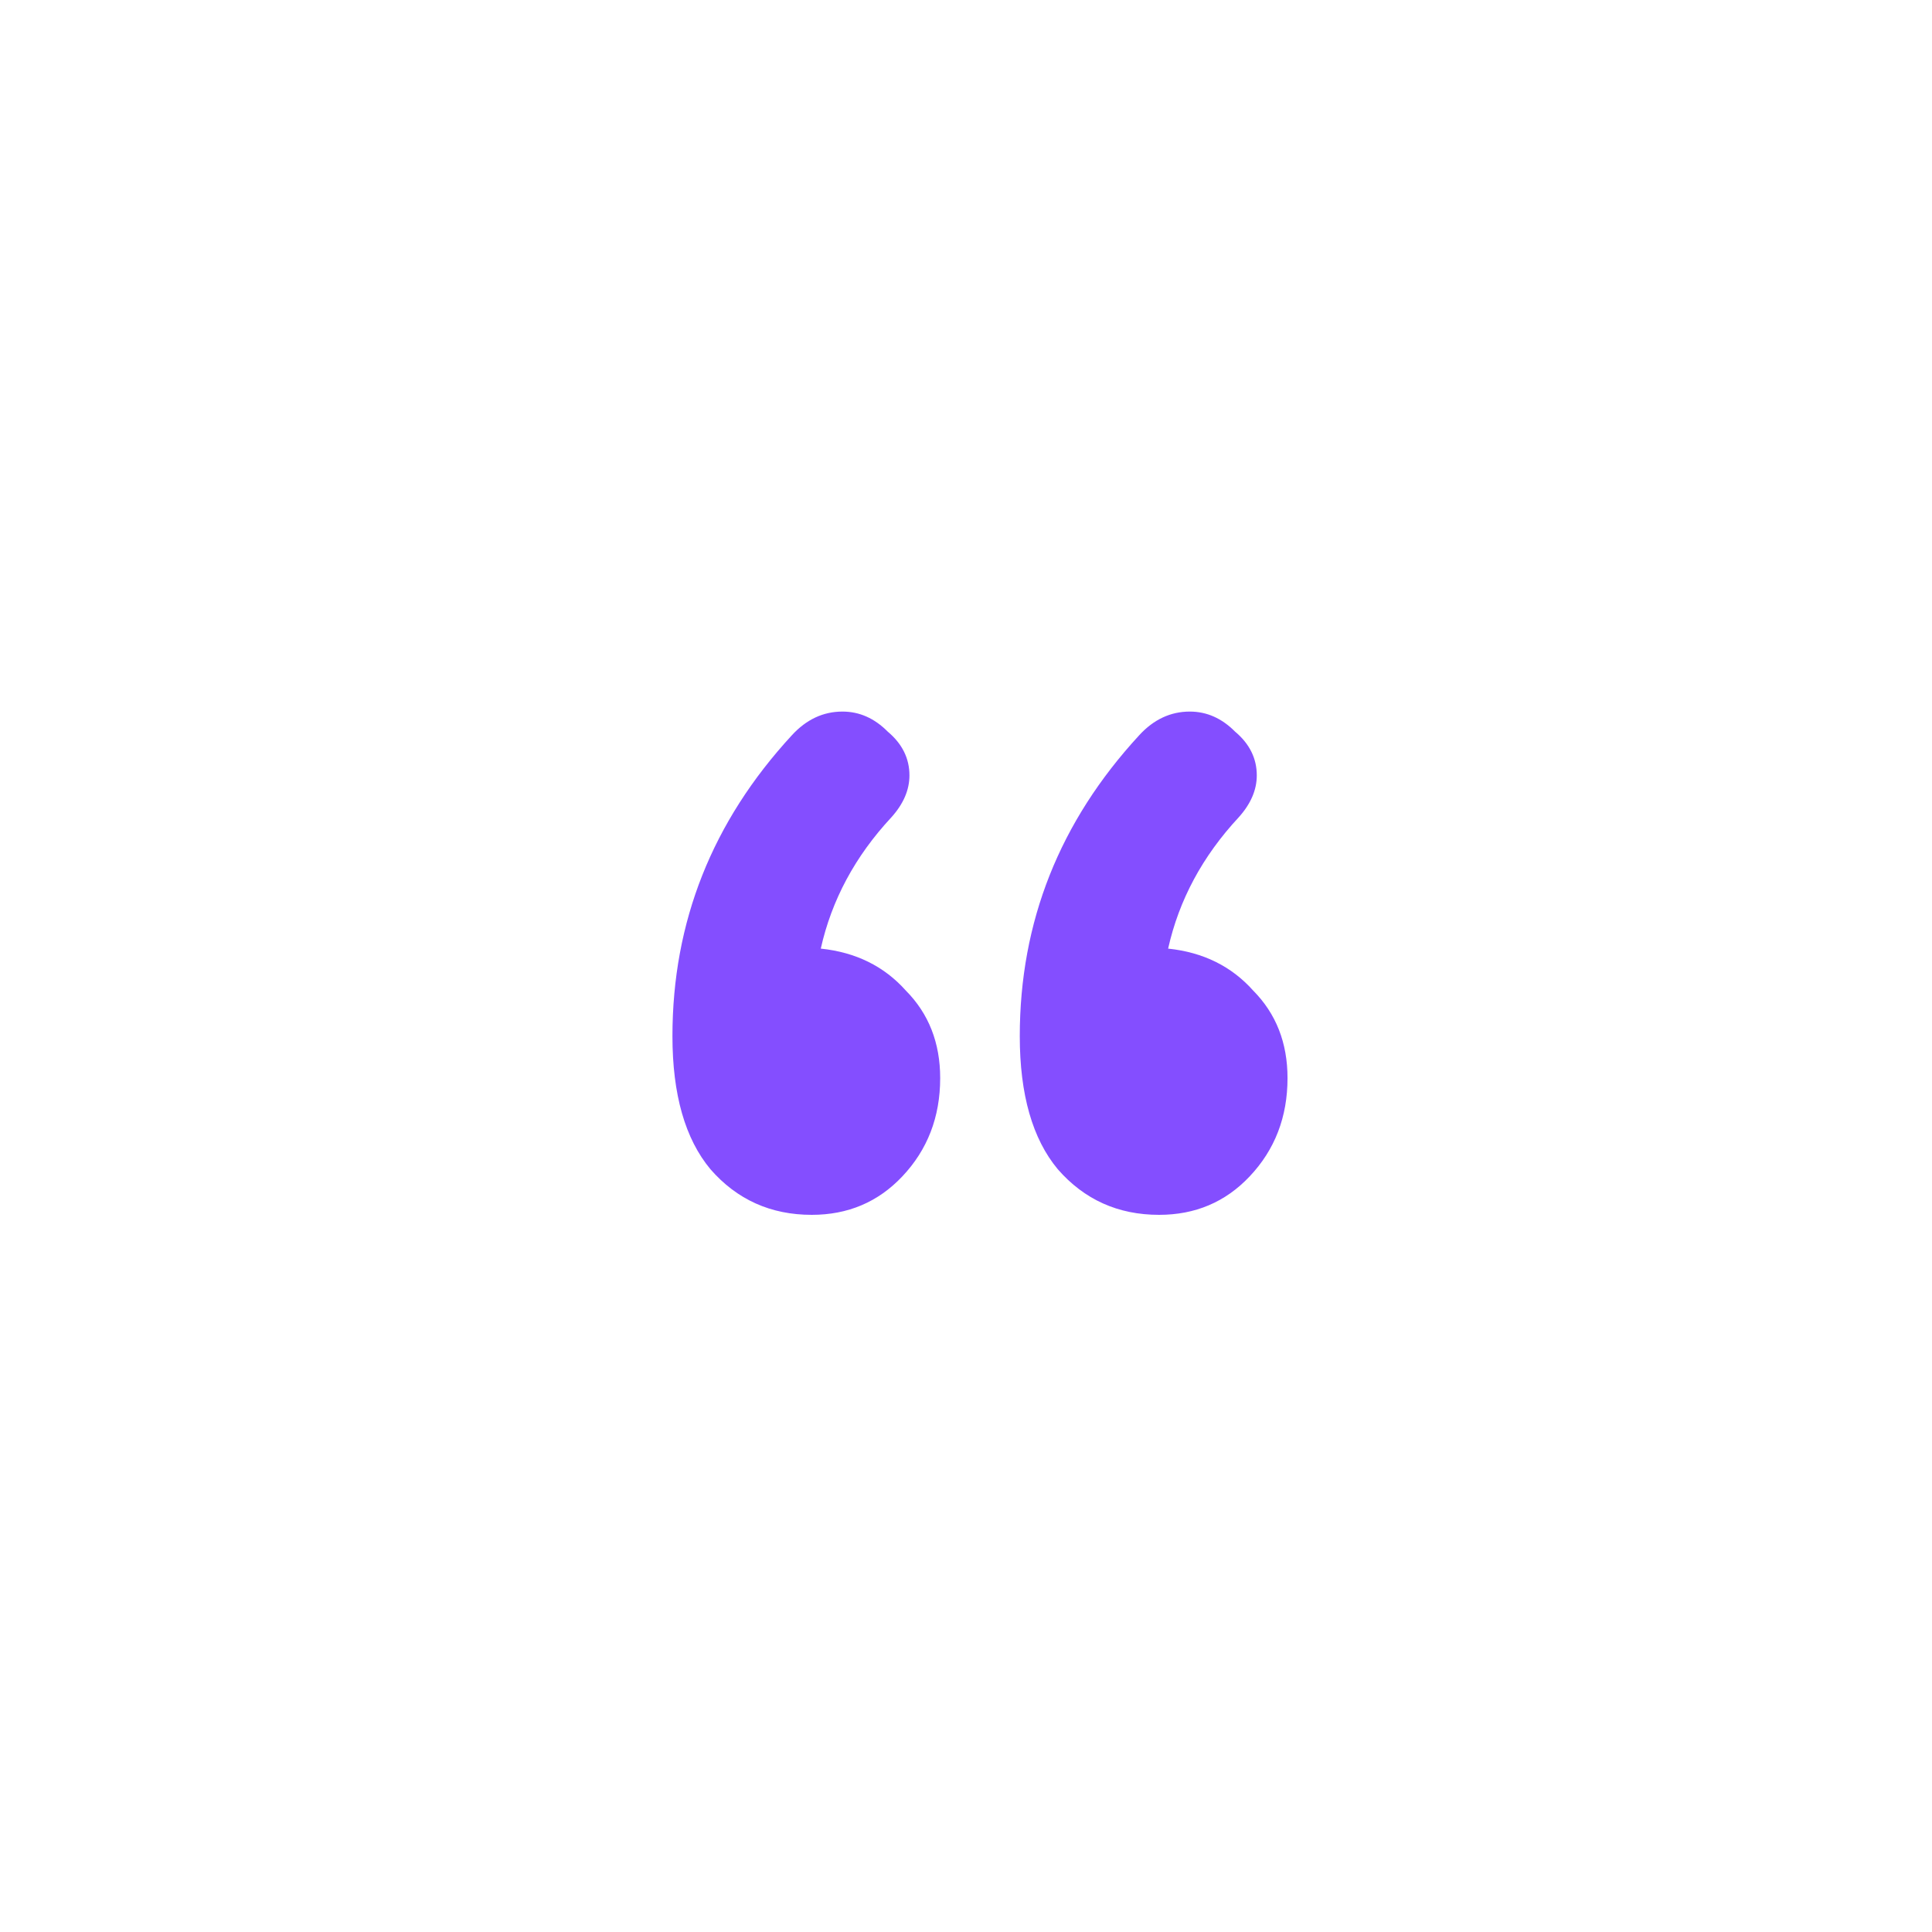 <svg width="55" height="55" viewBox="0 0 55 55" fill="none" xmlns="http://www.w3.org/2000/svg">
<g filter="url(#filter0_d_207_4)">
<circle cx="27.5" cy="27.5" r="19.5" fill="white"/>
<path d="M23.366 27.005C24.362 27.109 25.169 27.507 25.787 28.199C26.439 28.857 26.765 29.687 26.765 30.691C26.765 31.798 26.405 32.732 25.684 33.493C24.997 34.22 24.139 34.584 23.109 34.584C21.941 34.584 20.98 34.151 20.225 33.286C19.504 32.421 19.143 31.158 19.143 29.497C19.143 26.244 20.276 23.389 22.542 20.932C22.954 20.482 23.435 20.257 23.984 20.257C24.465 20.257 24.894 20.447 25.272 20.828C25.684 21.174 25.89 21.589 25.89 22.074C25.89 22.489 25.718 22.887 25.375 23.268C24.345 24.375 23.675 25.621 23.366 27.005ZM33.254 27.005C34.25 27.109 35.057 27.507 35.675 28.199C36.327 28.857 36.653 29.687 36.653 30.691C36.653 31.798 36.293 32.732 35.572 33.493C34.885 34.22 34.027 34.584 32.997 34.584C31.829 34.584 30.868 34.151 30.113 33.286C29.392 32.421 29.031 31.158 29.031 29.497C29.031 26.244 30.164 23.389 32.43 20.932C32.842 20.482 33.323 20.257 33.872 20.257C34.353 20.257 34.782 20.447 35.16 20.828C35.572 21.174 35.778 21.589 35.778 22.074C35.778 22.489 35.606 22.887 35.263 23.268C34.233 24.375 33.563 25.621 33.254 27.005Z" fill="#844EFF"/>
</g>
<defs>
<filter id="filter0_d_207_4" x="0" y="0" width="55" height="55" filterUnits="userSpaceOnUse" color-interpolation-filters="sRGB">
<feFlood flood-opacity="0" result="BackgroundImageFix"/>
<feColorMatrix in="SourceAlpha" type="matrix" values="0 0 0 0 0 0 0 0 0 0 0 0 0 0 0 0 0 0 127 0" result="hardAlpha"/>
<feOffset/>
<feGaussianBlur stdDeviation="4"/>
<feComposite in2="hardAlpha" operator="out"/>
<feColorMatrix type="matrix" values="0 0 0 0 0 0 0 0 0 0 0 0 0 0 0 0 0 0 0.13 0"/>
<feBlend mode="normal" in2="BackgroundImageFix" result="effect1_dropShadow_207_4"/>
<feBlend mode="normal" in="SourceGraphic" in2="effect1_dropShadow_207_4" result="shape"/>
</filter>
</defs>
</svg>
